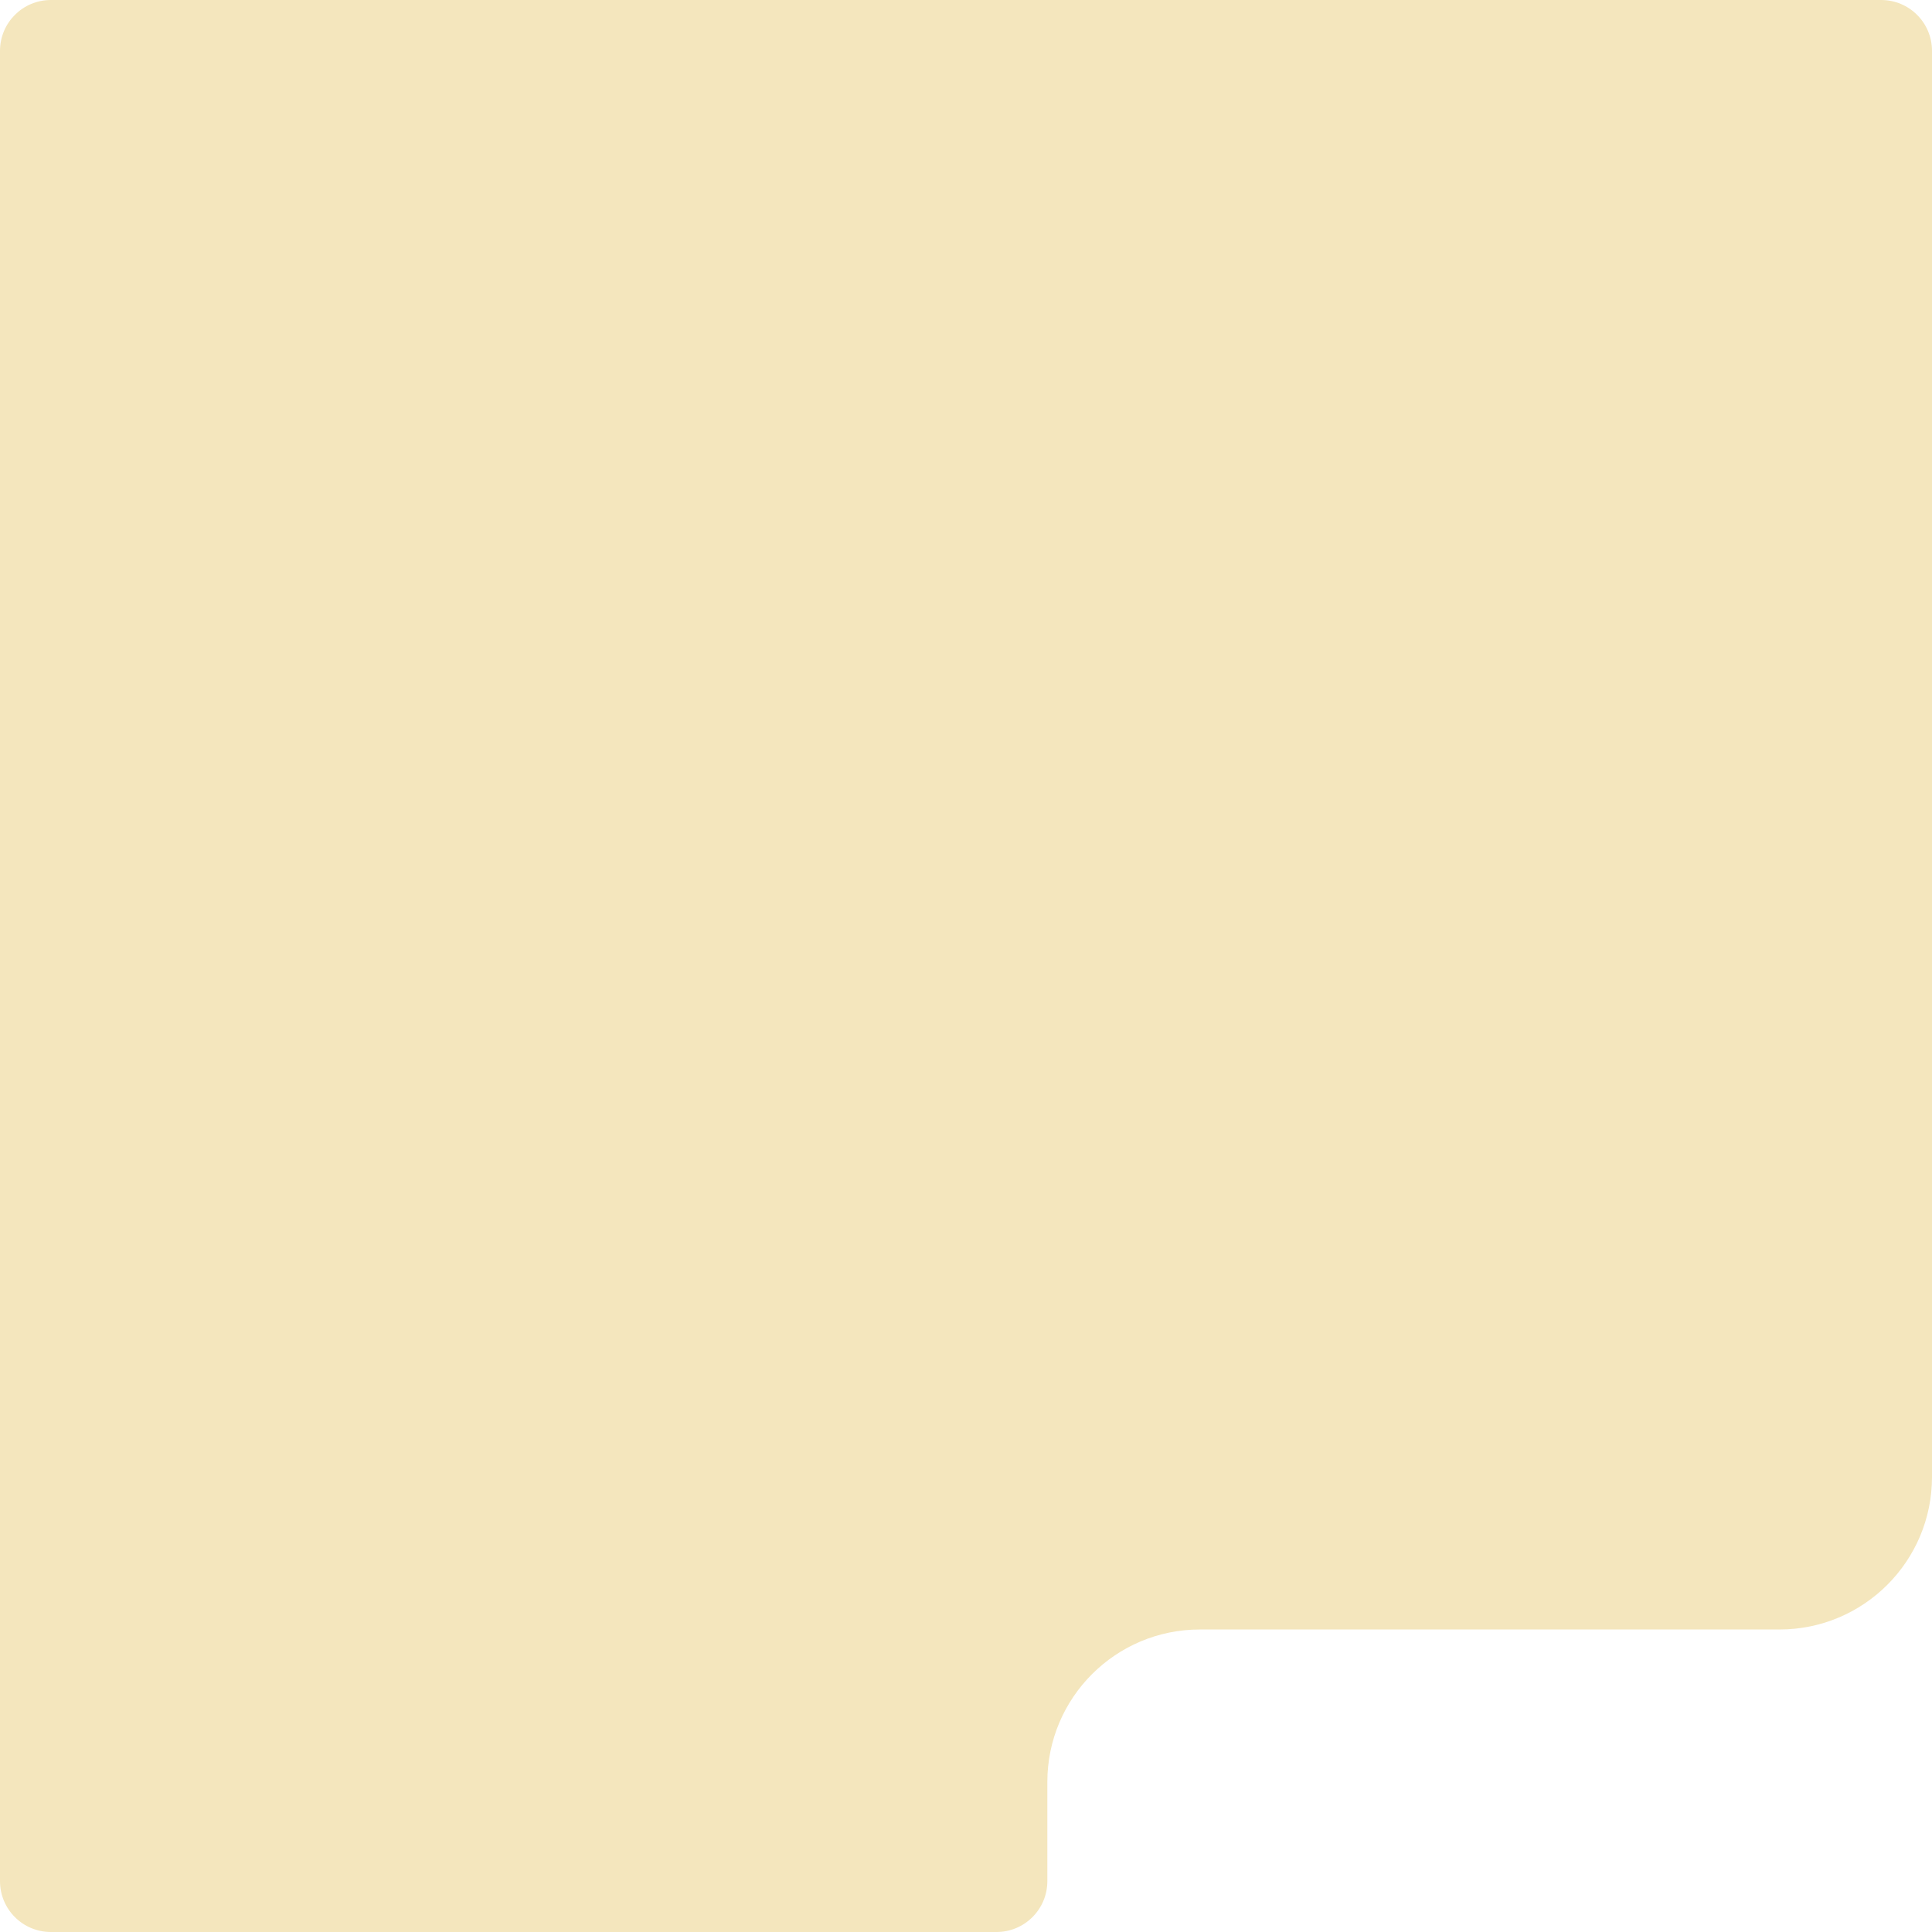 <?xml version="1.0" encoding="UTF-8"?> <svg xmlns="http://www.w3.org/2000/svg" width="380" height="380" viewBox="0 0 380 380" fill="none"><path d="M0 10C0 4.477 4.477 0 10 0H370C375.523 0 380 4.477 380 10V290.5C380 307.069 366.569 320.5 350 320.5H236C219.431 320.5 206 333.931 206 350.5V370C206 375.523 201.523 380 196 380H10C4.477 380 0 375.523 0 370V10Z" fill="#F4E6BD"></path></svg> 
